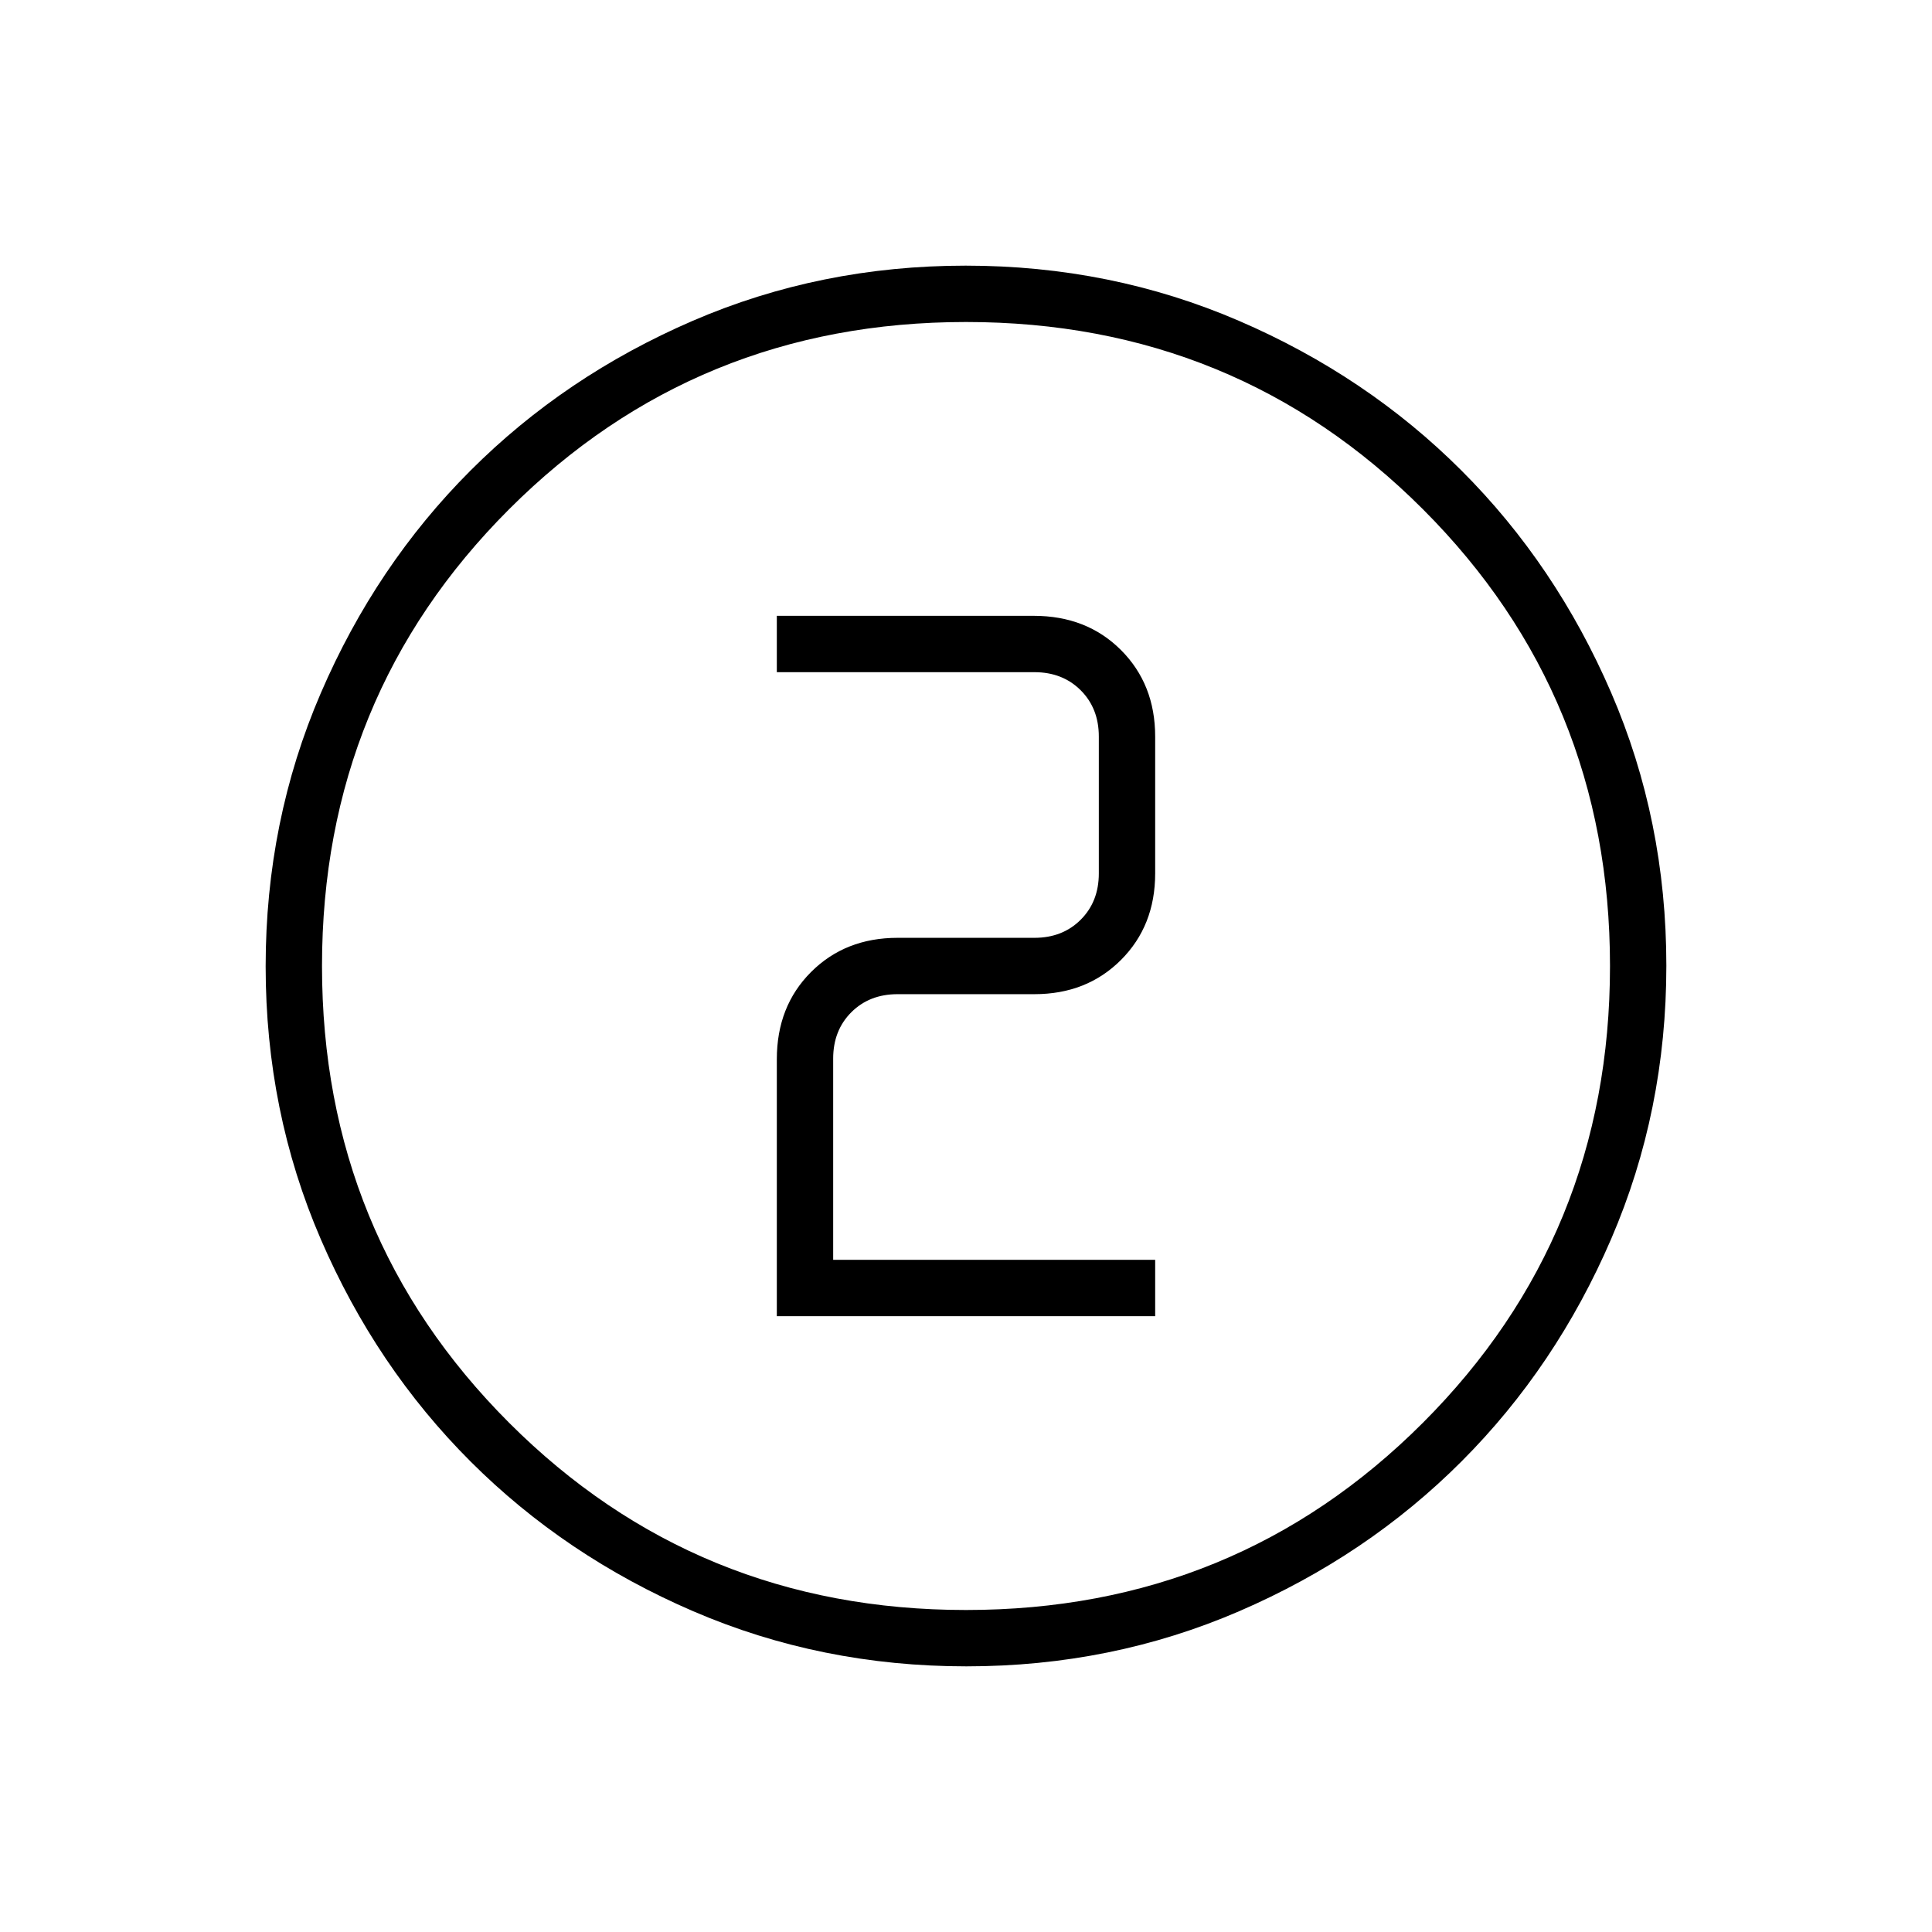 <svg xmlns="http://www.w3.org/2000/svg" height="24px" viewBox="0 -960 960 960" width="24px" fill="010071"><path d="M480.17-132q-72.17 0-135.73-27.39-63.56-27.39-110.57-74.35-47.02-46.96-74.44-110.43Q132-407.65 132-479.83q0-72.17 27.39-135.73 27.39-63.56 74.35-110.57 46.96-47.02 110.43-74.44Q407.65-828 479.83-828q72.17 0 135.73 27.39 63.56 27.39 110.57 74.35 47.02 46.96 74.44 110.43Q828-552.35 828-480.17q0 72.17-27.39 135.73-27.39 63.56-74.35 110.57-46.96 47.02-110.43 74.44Q552.35-132 480.17-132Zm-.17-28q134 0 227-93t93-227q0-134-93-227t-227-93q-134 0-227 93t-93 227q0 134 93 227t227 93Zm0-320Zm-94 174h188v-28H414v-100q0-14 9-23t23-9h68q26 0 43-17t17-43v-68q0-26-17-43t-43.33-17H386v28h128q14 0 23 9t9 23v68q0 14-9 23t-23 9h-68q-26 0-43 17t-17 43.33V-306Z"/></svg>